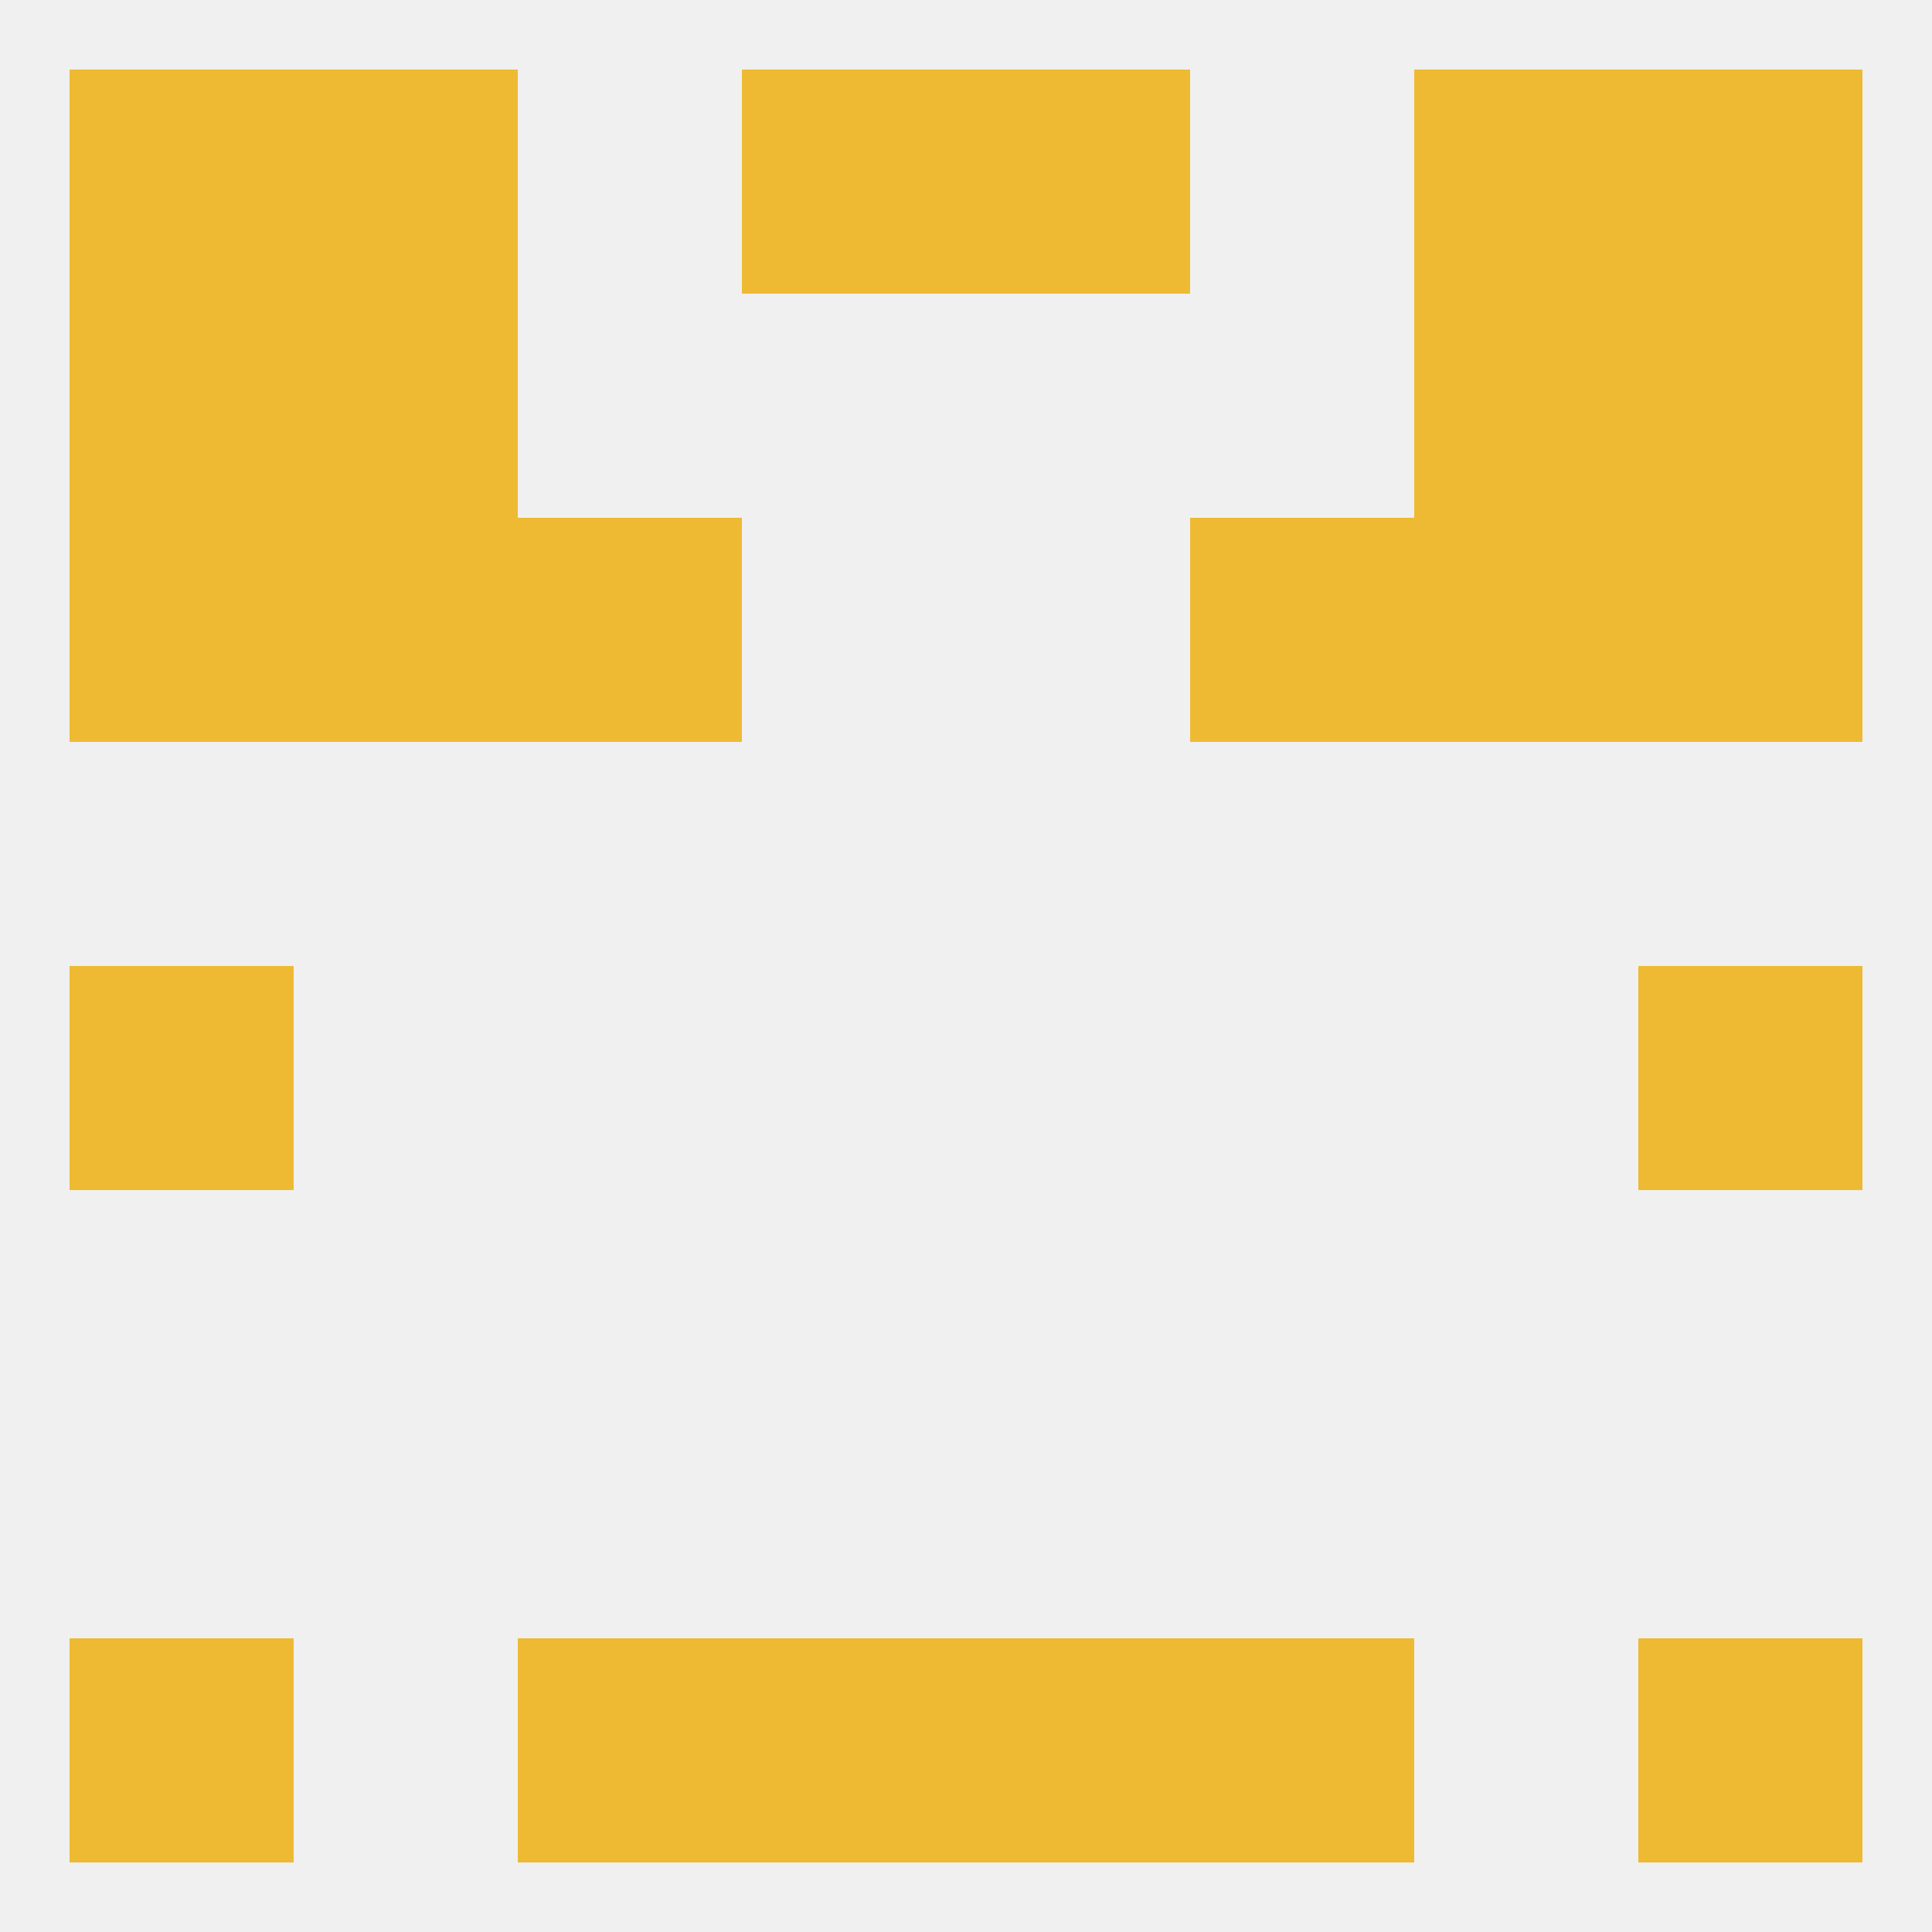 
<!--   <?xml version="1.0"?> -->
<svg version="1.1" baseprofile="full" xmlns="http://www.w3.org/2000/svg" xmlns:xlink="http://www.w3.org/1999/xlink" xmlns:ev="http://www.w3.org/2001/xml-events" width="250" height="250" viewBox="0 0 250 250" >
	<rect width="100%" height="100%" fill="rgba(240,240,240,255)"/>

	<rect x="212" y="125" width="29" height="29" fill="rgba(239,186,51,255)"/>
	<rect x="9" y="125" width="29" height="29" fill="rgba(239,186,51,255)"/>
	<rect x="9" y="67" width="29" height="29" fill="rgba(239,186,51,255)"/>
	<rect x="212" y="67" width="29" height="29" fill="rgba(239,186,51,255)"/>
	<rect x="67" y="67" width="29" height="29" fill="rgba(239,186,51,255)"/>
	<rect x="154" y="67" width="29" height="29" fill="rgba(239,186,51,255)"/>
	<rect x="38" y="67" width="29" height="29" fill="rgba(239,186,51,255)"/>
	<rect x="183" y="67" width="29" height="29" fill="rgba(239,186,51,255)"/>
	<rect x="9" y="38" width="29" height="29" fill="rgba(239,186,51,255)"/>
	<rect x="212" y="38" width="29" height="29" fill="rgba(239,186,51,255)"/>
	<rect x="38" y="38" width="29" height="29" fill="rgba(239,186,51,255)"/>
	<rect x="183" y="38" width="29" height="29" fill="rgba(239,186,51,255)"/>
	<rect x="125" y="9" width="29" height="29" fill="rgba(239,186,51,255)"/>
	<rect x="38" y="9" width="29" height="29" fill="rgba(239,186,51,255)"/>
	<rect x="183" y="9" width="29" height="29" fill="rgba(239,186,51,255)"/>
	<rect x="9" y="9" width="29" height="29" fill="rgba(239,186,51,255)"/>
	<rect x="212" y="9" width="29" height="29" fill="rgba(239,186,51,255)"/>
	<rect x="96" y="9" width="29" height="29" fill="rgba(239,186,51,255)"/>
	<rect x="67" y="212" width="29" height="29" fill="rgba(239,186,51,255)"/>
	<rect x="154" y="212" width="29" height="29" fill="rgba(239,186,51,255)"/>
	<rect x="96" y="212" width="29" height="29" fill="rgba(239,186,51,255)"/>
	<rect x="125" y="212" width="29" height="29" fill="rgba(239,186,51,255)"/>
	<rect x="9" y="212" width="29" height="29" fill="rgba(239,186,51,255)"/>
	<rect x="212" y="212" width="29" height="29" fill="rgba(239,186,51,255)"/>
</svg>
